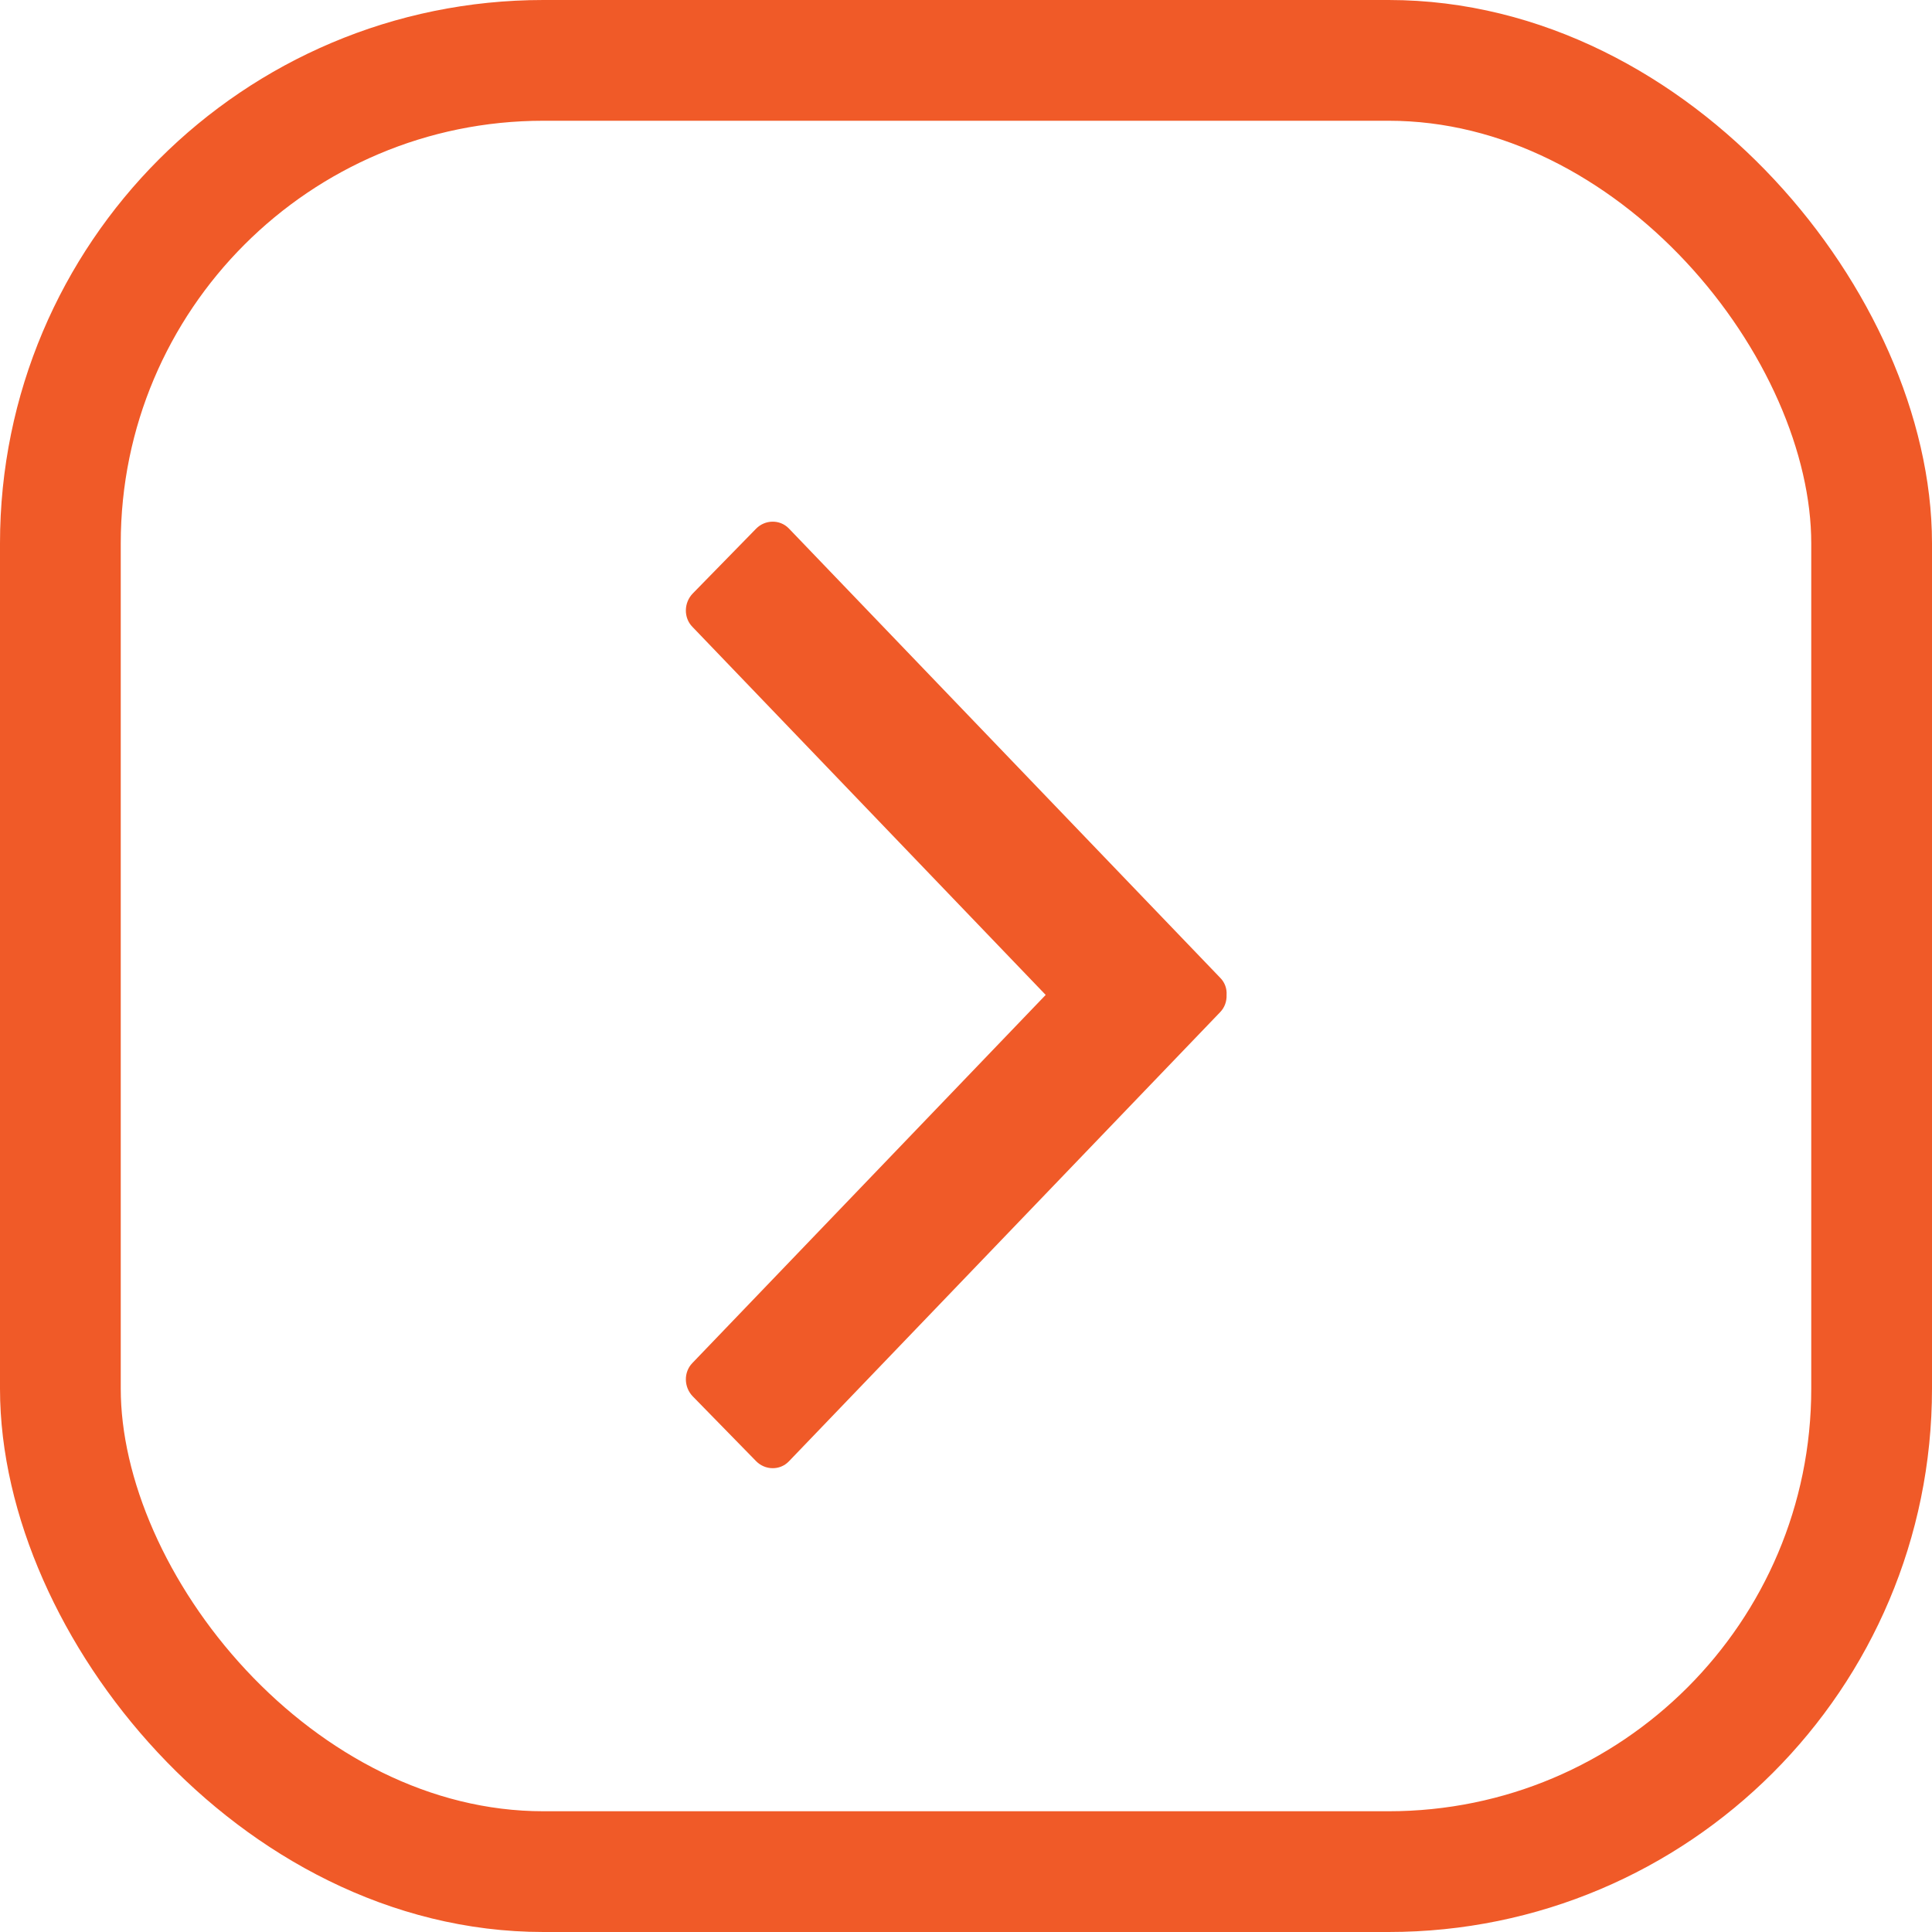 <?xml version="1.0" encoding="UTF-8"?>
<svg width="32px" height="32px" viewBox="0 0 32 32" version="1.1" xmlns="http://www.w3.org/2000/svg" xmlns:xlink="http://www.w3.org/1999/xlink">
    <title>arrow-right-square</title>
    <g id="arrow-right-square" stroke="none" stroke-width="1" fill="none" fill-rule="evenodd">
        <path d="M15.839,17.96 L21.936,12.108 C22.086,11.961 22.335,11.965 22.489,12.115 L23.56,13.162 C23.714,13.312 23.717,13.557 23.567,13.704 L16.122,20.851 C16.045,20.928 15.94,20.963 15.839,20.956 C15.734,20.96 15.632,20.925 15.555,20.851 L8.111,13.704 C7.96,13.557 7.964,13.312 8.118,13.162 L9.189,12.115 C9.343,11.965 9.591,11.961 9.742,12.108 L15.839,17.96 Z" id="Fill-1" fill="#F05A28" transform="translate(15.839, 16.479) rotate(-90) translate(-15.839, -16.479)"></path>
        <rect id="Rectangle" stroke="#F05A28" stroke-width="2" x="1" y="1" width="30" height="30" rx="8"></rect>
    </g>
</svg>